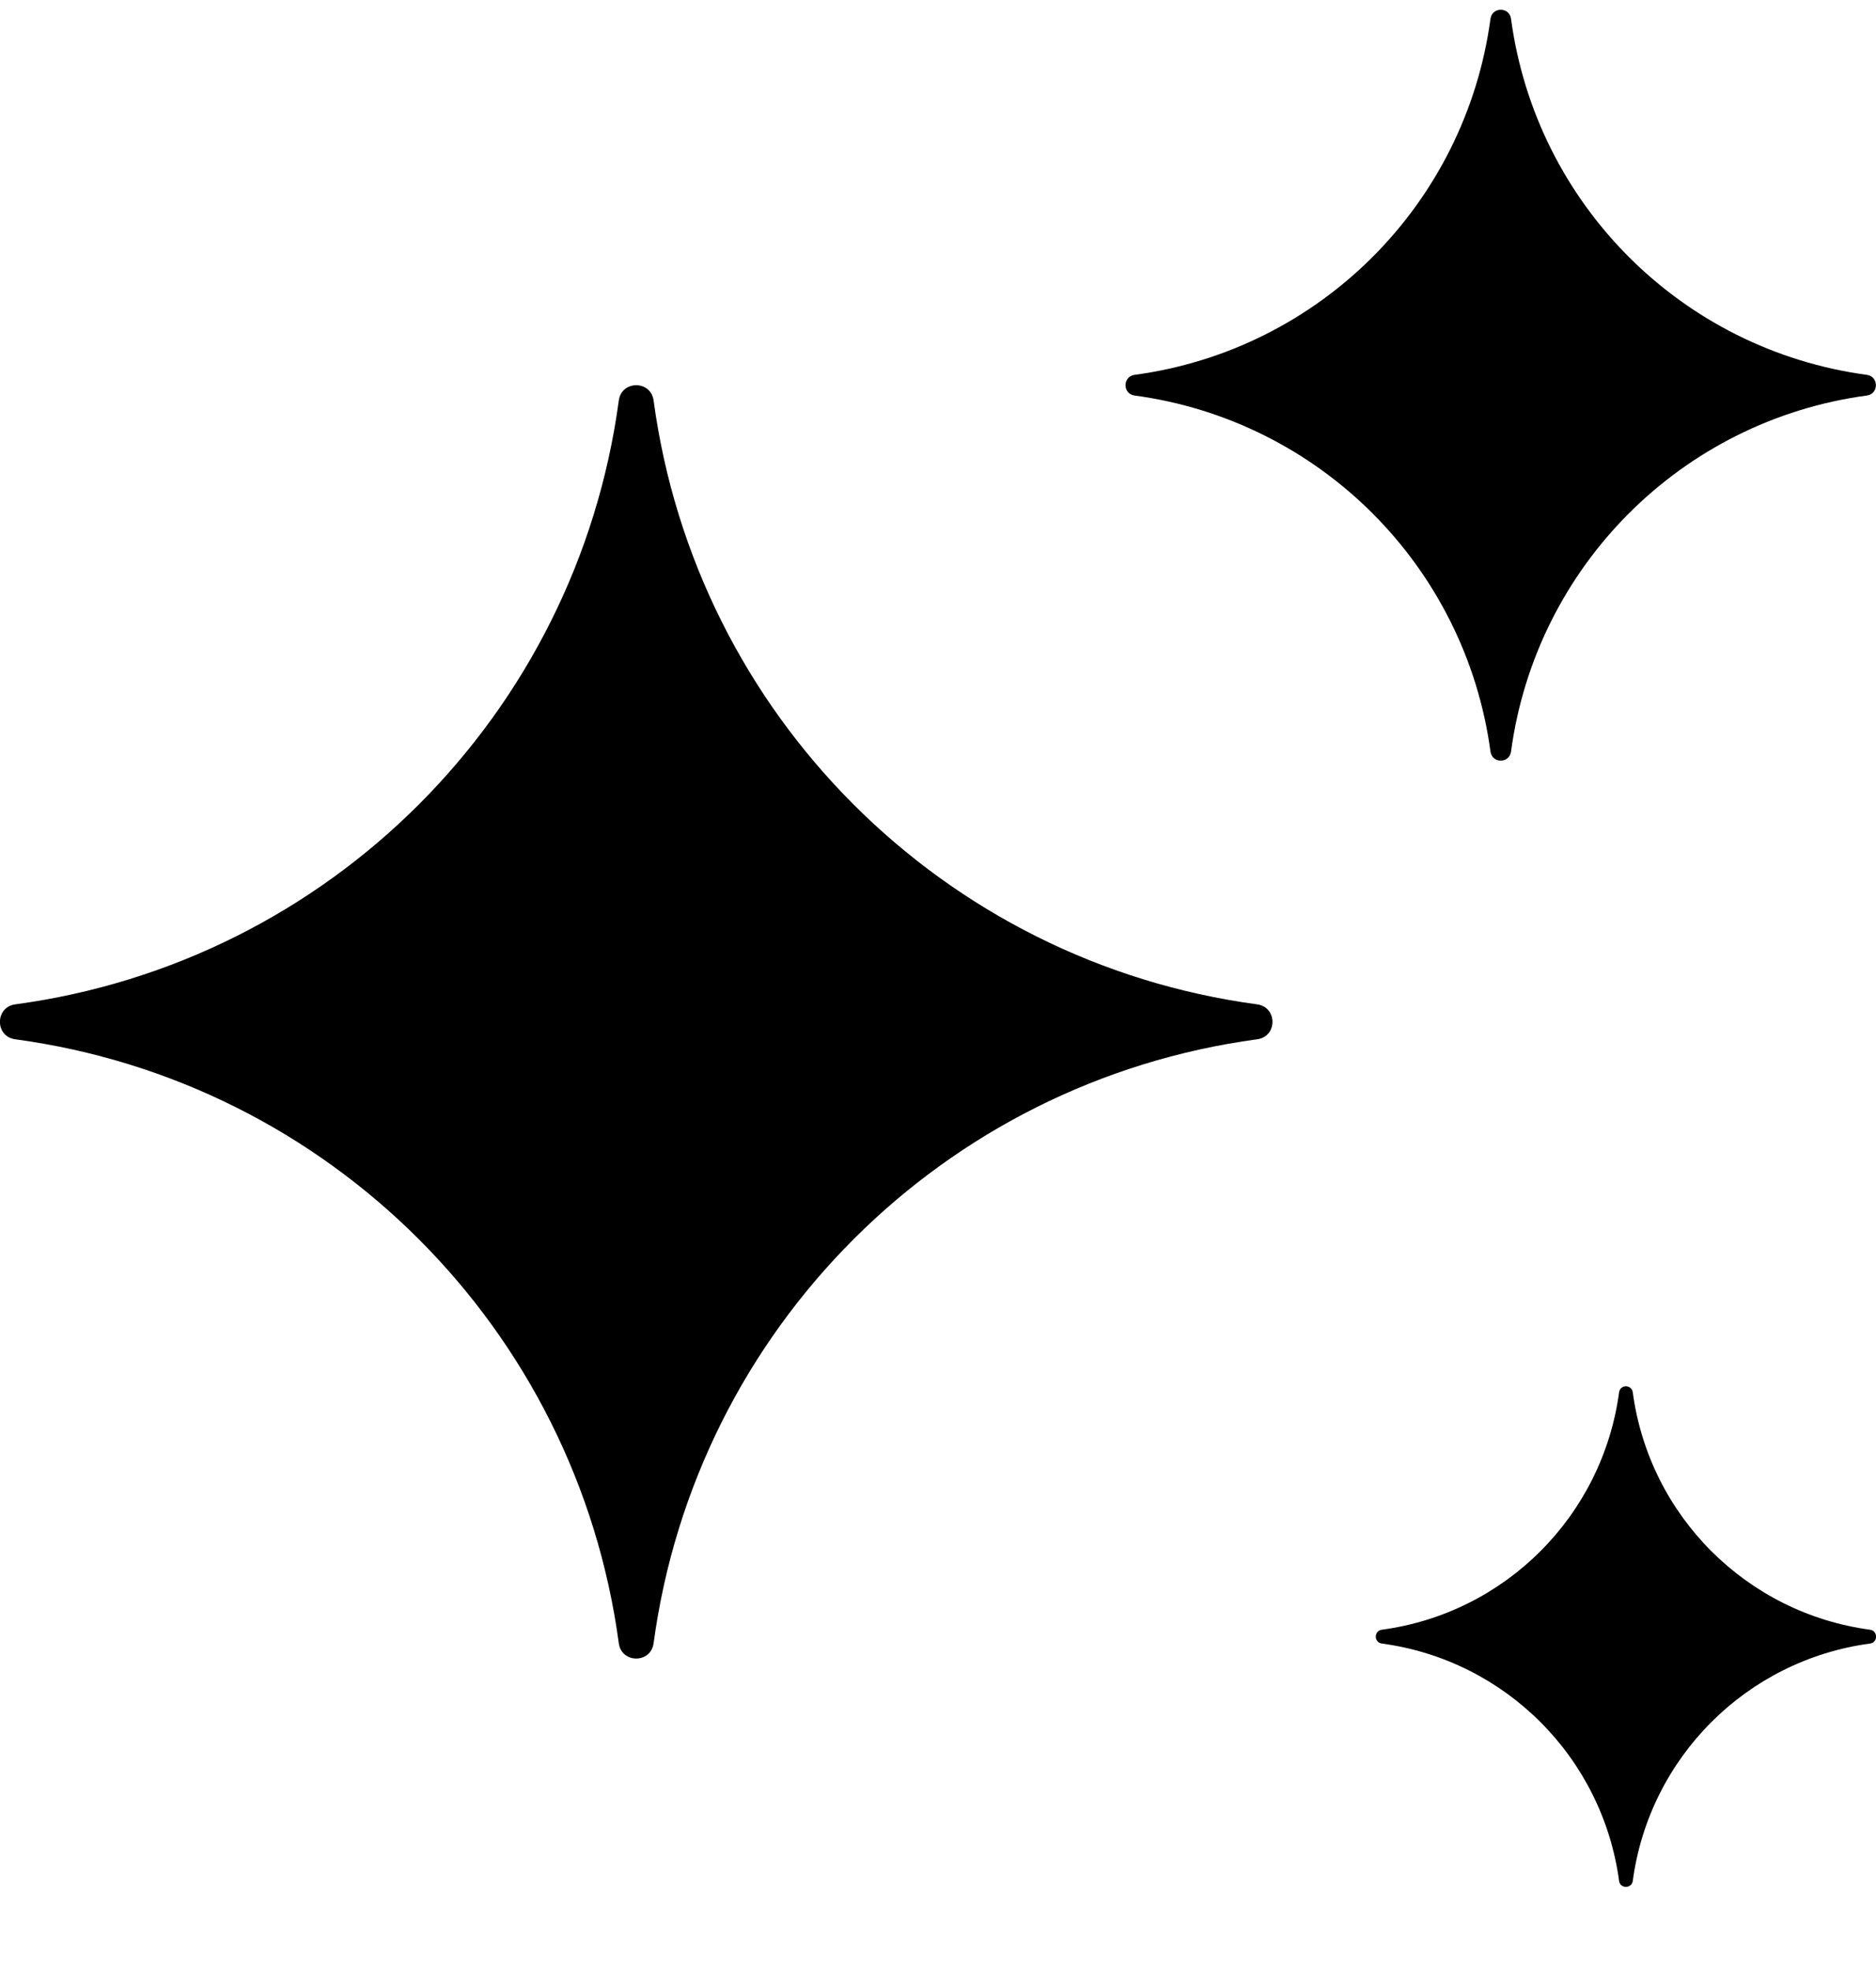 <svg width="20" height="21" viewBox="0 0 20 21" fill="none" xmlns="http://www.w3.org/2000/svg">
<path fill-rule="evenodd" clip-rule="evenodd" d="M15.89 0.2C15.907 0.072 16.092 0.072 16.109 0.2C16.375 2.175 17.928 3.728 19.903 3.994C20.031 4.012 20.031 4.196 19.903 4.214C17.928 4.48 16.375 6.033 16.109 8.008C16.092 8.136 15.907 8.136 15.89 8.008C15.623 6.033 14.07 4.48 12.095 4.214C11.967 4.196 11.967 4.012 12.095 3.994C14.07 3.728 15.623 2.175 15.89 0.2ZM6.597 4.267C6.626 4.05 6.939 4.05 6.968 4.267C7.42 7.616 10.054 10.25 13.403 10.701C13.62 10.731 13.62 11.044 13.403 11.073C10.054 11.525 7.42 14.159 6.968 17.508C6.939 17.725 6.626 17.725 6.597 17.508C6.145 14.159 3.511 11.525 0.162 11.073C-0.055 11.044 -0.055 10.731 0.162 10.701C3.511 10.25 6.145 7.616 6.597 4.267ZM17.407 14.835C17.395 14.749 17.272 14.749 17.261 14.835C17.083 16.151 16.048 17.187 14.731 17.364C14.646 17.376 14.646 17.499 14.731 17.511C16.048 17.688 17.083 18.724 17.261 20.04C17.272 20.125 17.395 20.125 17.407 20.04C17.584 18.724 18.62 17.688 19.937 17.511C20.022 17.499 20.022 17.376 19.937 17.364C18.62 17.187 17.584 16.151 17.407 14.835Z" fill="currentColor"></path>
</svg>
